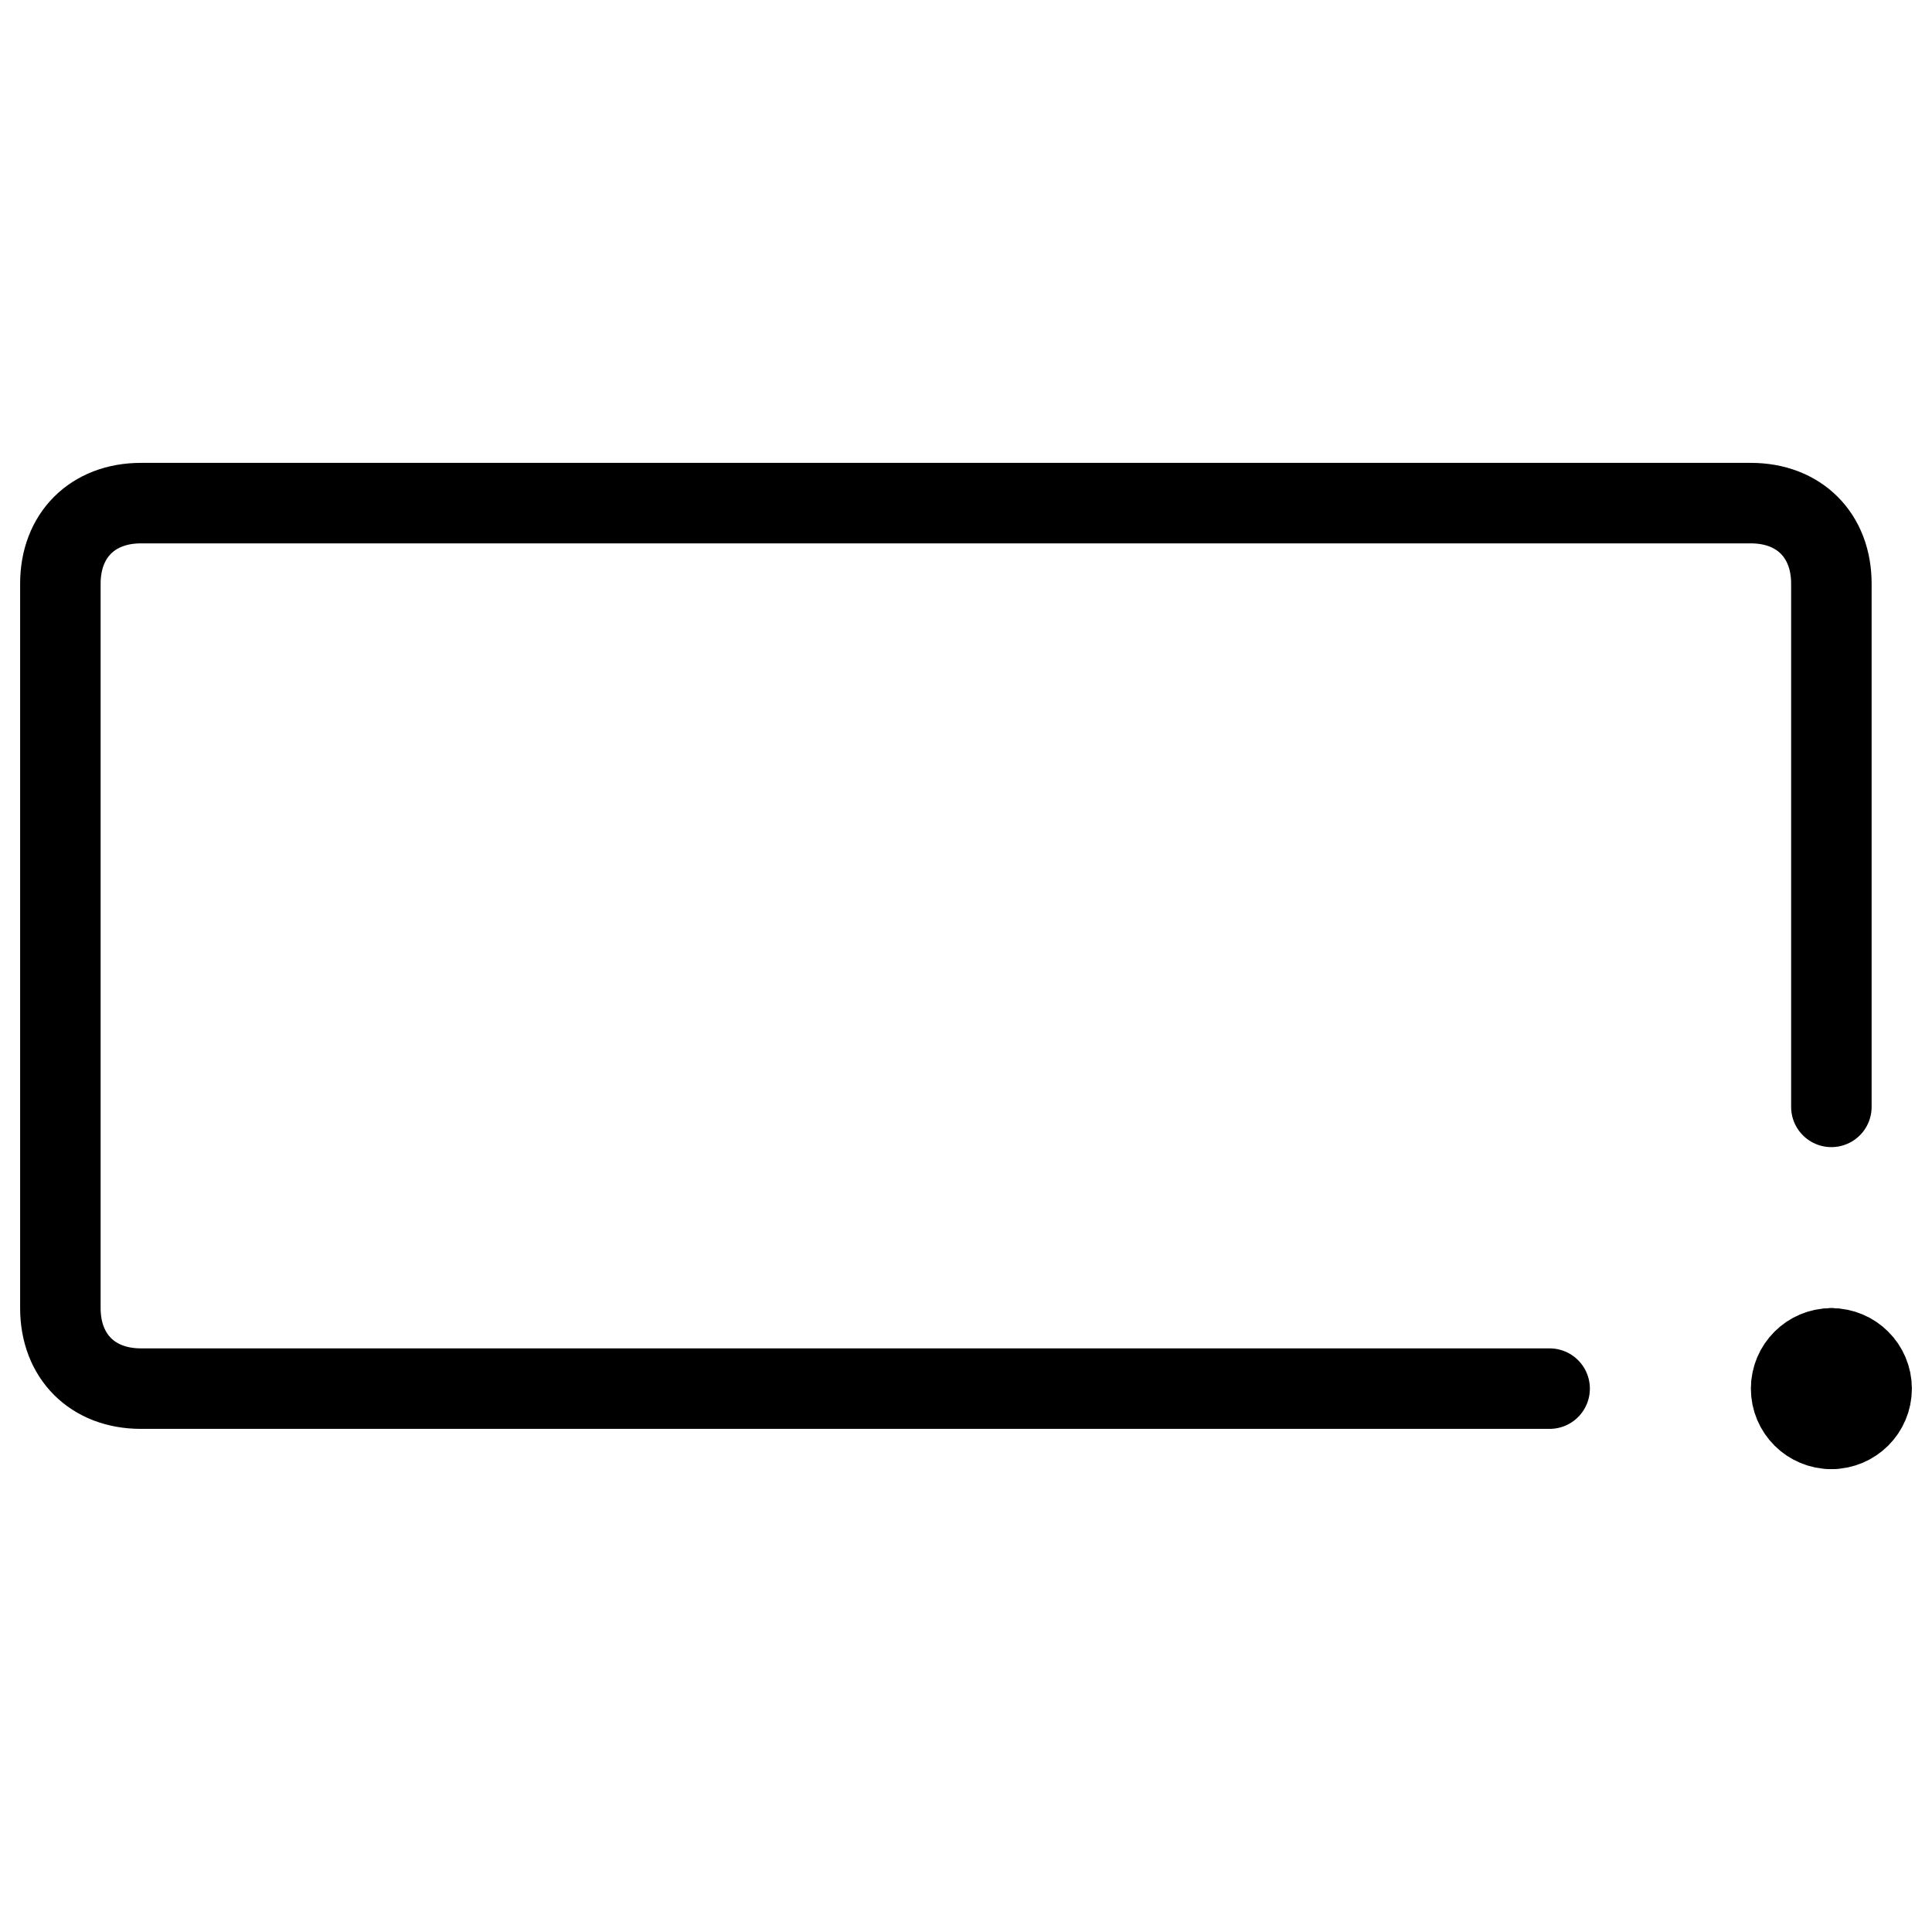 <svg xmlns="http://www.w3.org/2000/svg" fill="none" viewBox="0 0 24 24"><path stroke="#000000" stroke-linecap="round" stroke-linejoin="round" stroke-miterlimit="10" d="M19.25 17.25H1.75c-0.6 0 -1 -0.4 -1 -1v-9c0 -0.6 0.4 -1 1 -1h20c0.6 0 1 0.4 1 1v6.5" stroke-width="1"></path><path stroke="#000000" stroke-linecap="round" stroke-linejoin="round" stroke-miterlimit="10" d="M22.75 17.75c-0.276 0 -0.5 -0.224 -0.5 -0.5s0.224 -0.5 0.5 -0.5" stroke-width="1"></path><path stroke="#000000" stroke-linecap="round" stroke-linejoin="round" stroke-miterlimit="10" d="M22.75 17.75c0.276 0 0.5 -0.224 0.5 -0.5s-0.224 -0.5 -0.5 -0.5" stroke-width="1"></path></svg>